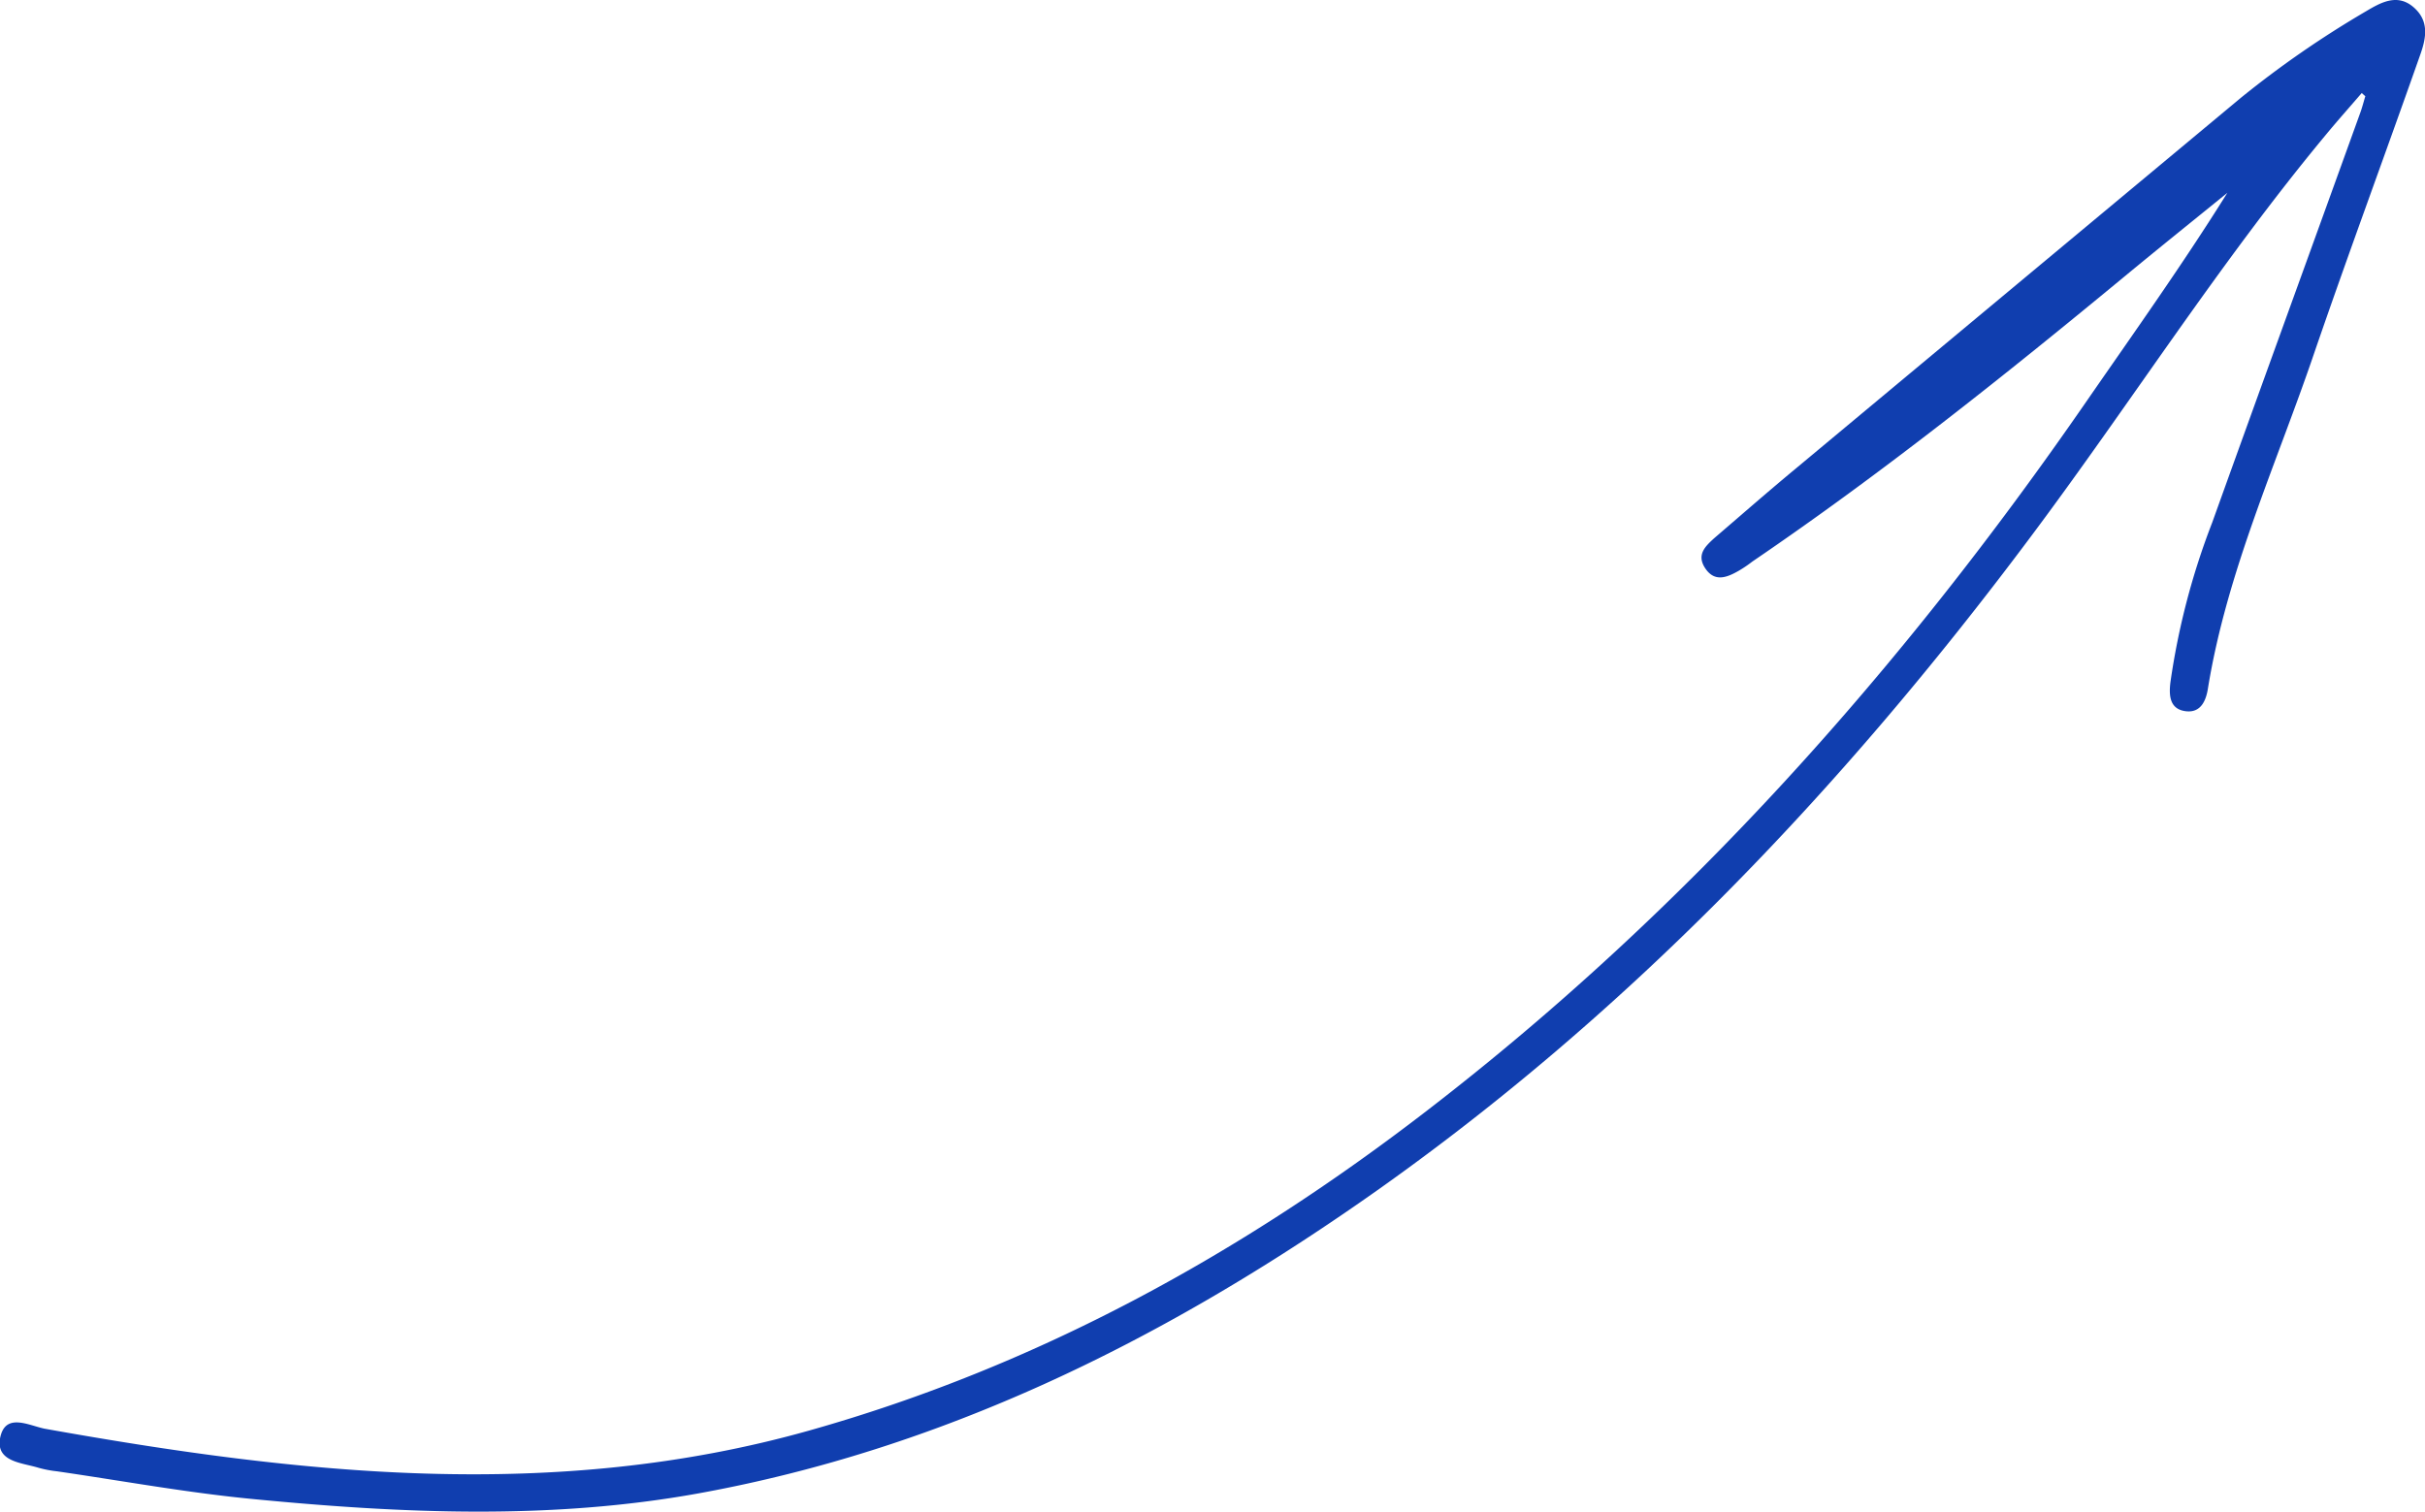 <svg xmlns="http://www.w3.org/2000/svg" viewBox="0 0 182.44 113.75"><defs><style>.cls-1{fill:#103eaf;}</style></defs><g id="Layer_2" data-name="Layer 2"><g id="Layer_1-2" data-name="Layer 1"><path class="cls-1" d="M177.68,7c-.91,1.06-1.84,2.1-2.73,3.18-8,9.64-14.7,20.22-22.19,30.23C138.4,59.63,122,76.82,102.25,90.52,87.14,101,70.84,109.05,52.54,112.37c-11.08,2-22.23,1.51-33.35.44-5-.47-9.93-1.38-14.89-2.1a8.55,8.55,0,0,1-1.41-.27C1.65,110.06-.29,110,0,108.25c.36-2,2.13-1,3.35-.75,19.17,3.43,38.36,5.54,57.53.14,17.18-4.84,32.54-13.31,46.59-24.16,19.46-15,35.62-33.17,49.55-53.35,3.56-5.15,7.19-10.24,10.55-15.62-2.56,2.08-5.13,4.14-7.67,6.24-9.09,7.51-18.3,14.86-28.06,21.5a9.5,9.5,0,0,1-1,.68c-.87.5-1.81.91-2.53-.14s0-1.69.65-2.29C131,38.75,133,37,135,35.34q16.8-14,33.61-28A75.29,75.29,0,0,1,178,.85c1.08-.64,2.32-1.36,3.54-.34s1,2.29.57,3.53c-2.64,7.51-5.42,15-8,22.51-2.84,8.36-6.57,16.44-8,25.25-.14.91-.53,1.83-1.62,1.72-1.29-.13-1.32-1.22-1.2-2.2a54.59,54.59,0,0,1,3.14-12c3.69-10.27,7.42-20.52,11.12-30.78.16-.43.27-.87.4-1.3Z"/></g></g></svg>